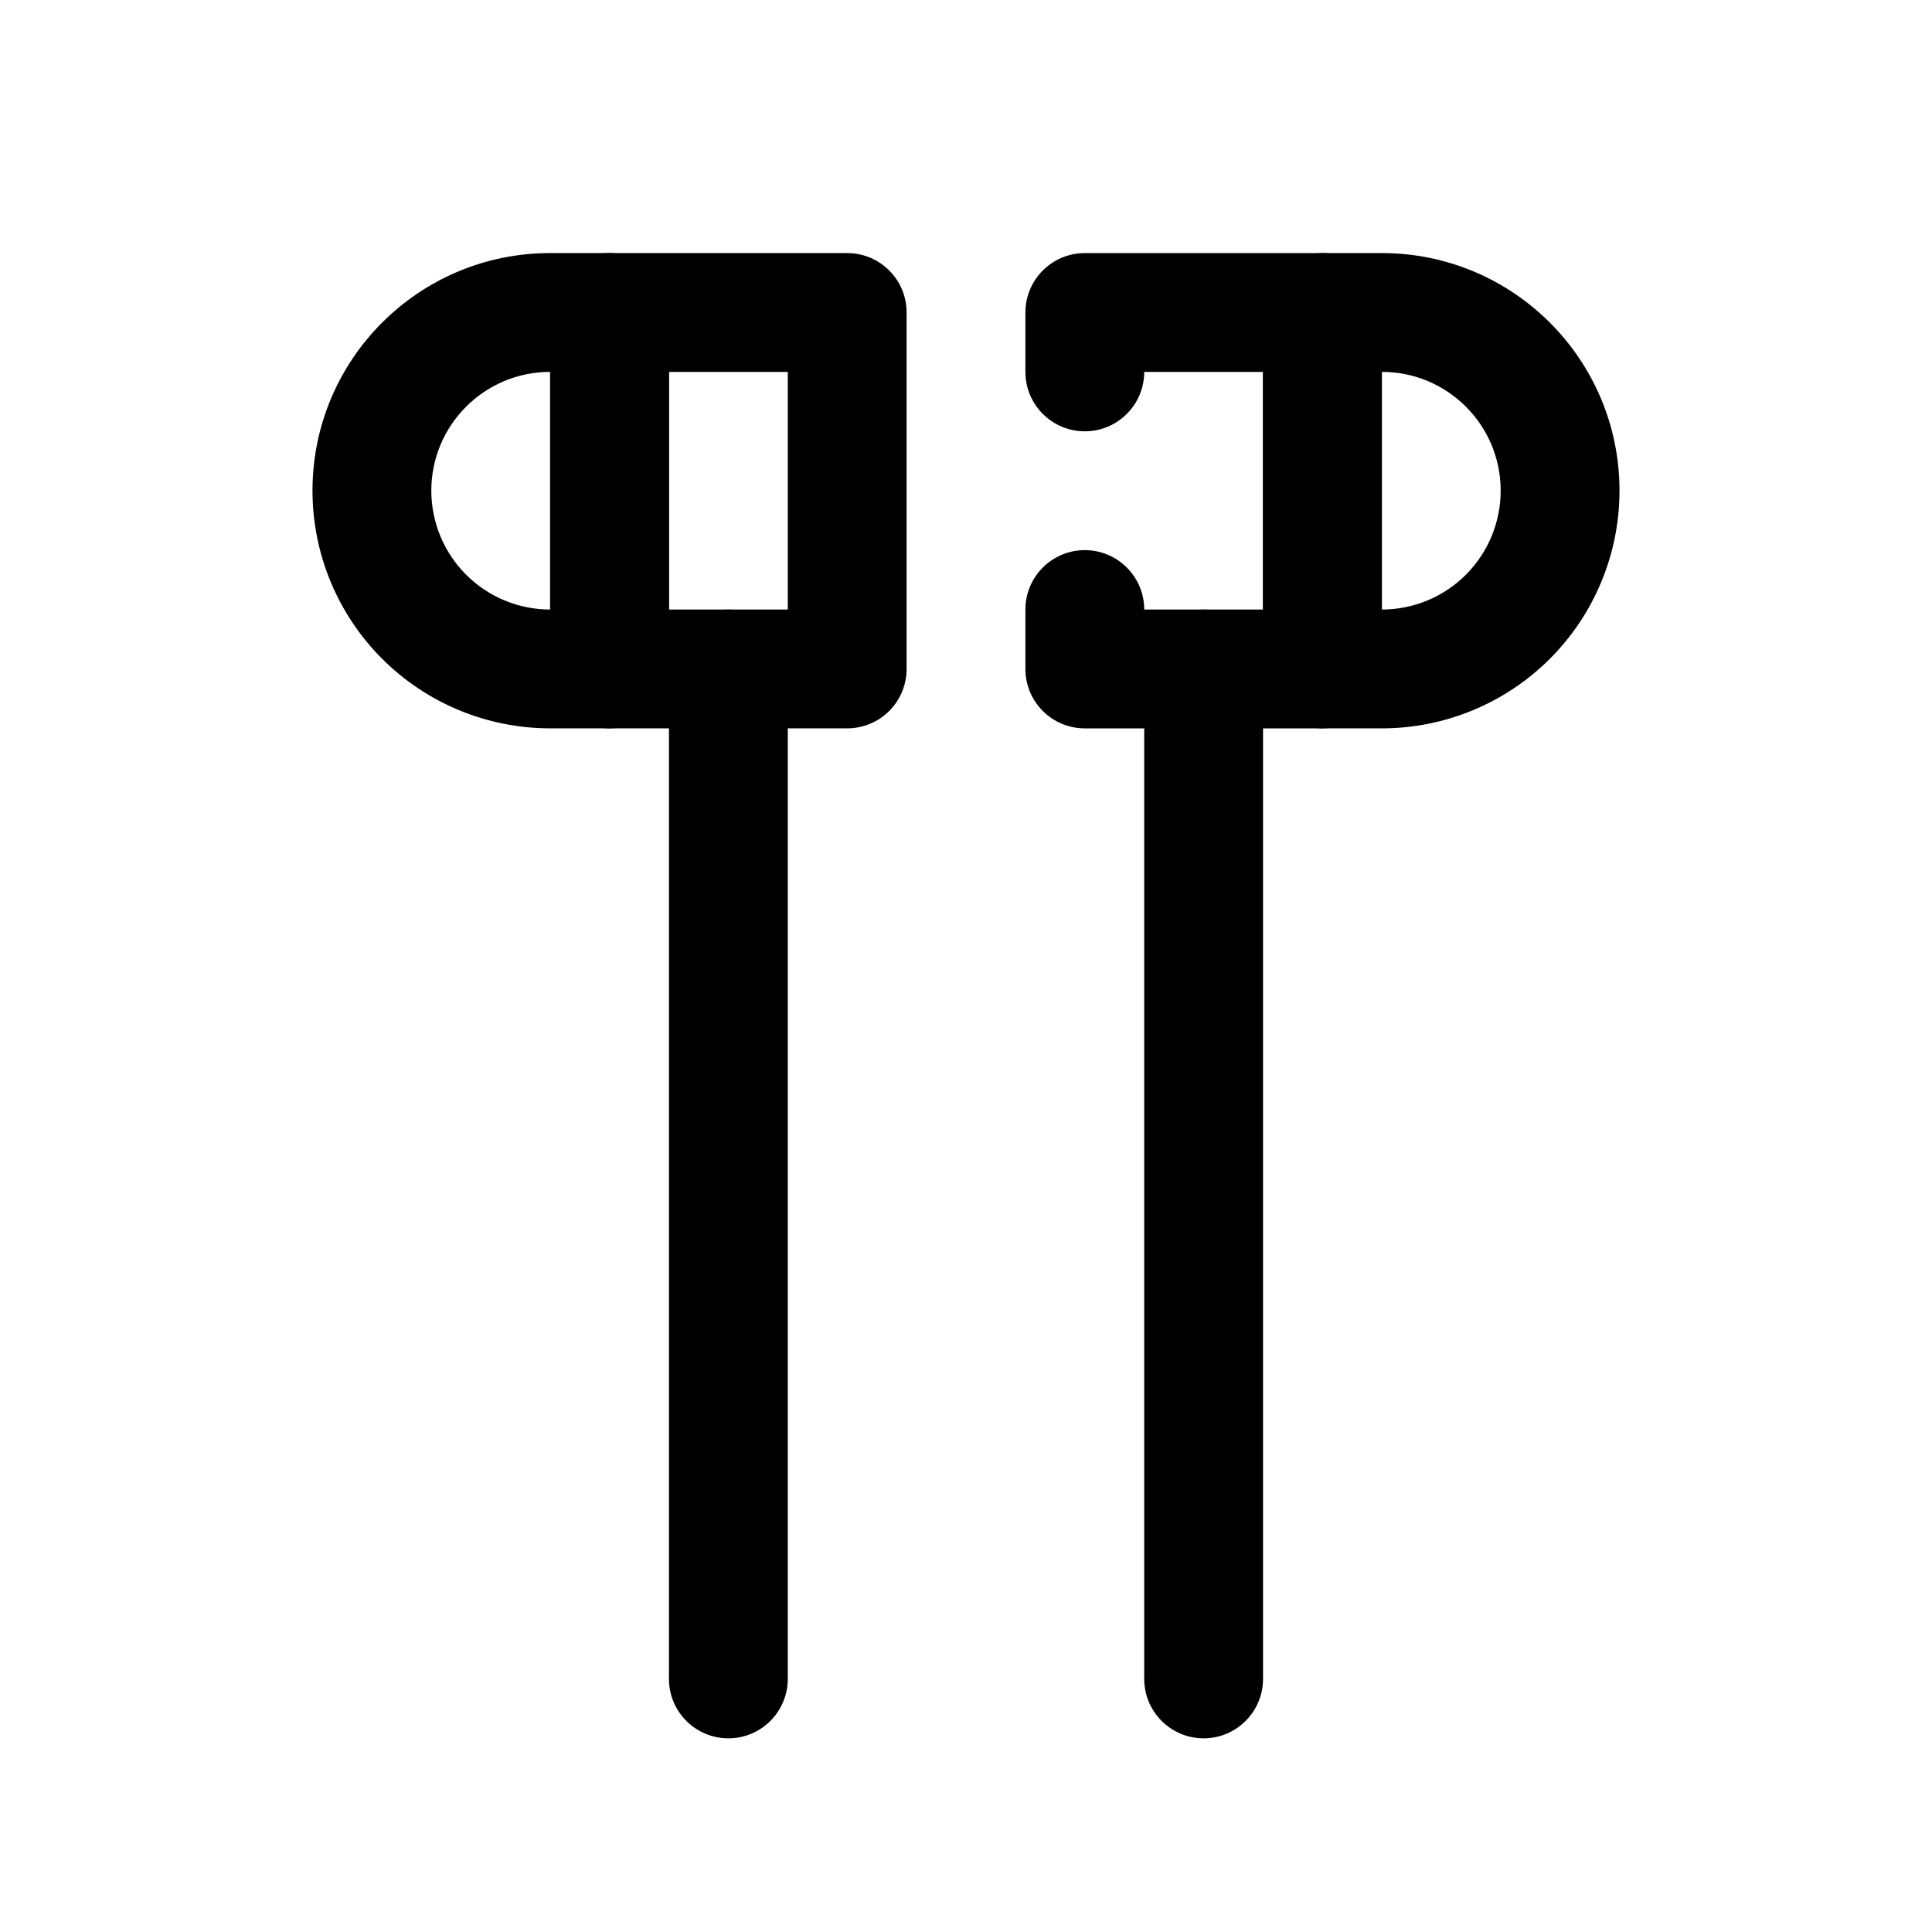 <?xml version="1.0" encoding="UTF-8"?>
<!-- Uploaded to: ICON Repo, www.iconrepo.com, Generator: ICON Repo Mixer Tools -->
<svg fill="#000000" width="800px" height="800px" version="1.1" viewBox="144 144 512 512" xmlns="http://www.w3.org/2000/svg">
 <g fill-rule="evenodd">
  <path d="m305.54 211.07c-8.699 0-15.746 7.047-15.746 15.742v94.465c0 8.699 7.047 15.746 15.746 15.746h62.977c8.695 0 15.742-7.047 15.742-15.746v-94.465c0-8.695-7.047-15.742-15.742-15.742zm15.742 31.488v62.977h31.488v-62.977z"/>
  <path d="m321.28 226.81c0-8.695-7.047-15.742-15.742-15.742h-15.766c-34.766 0-62.957 28.188-62.957 62.961v0.016c0 16.703 6.641 32.723 18.445 44.531 11.809 11.809 27.832 18.445 44.531 18.445h15.746c8.695 0 15.742-7.047 15.742-15.746zm-31.488 15.746h-0.02c-17.379 0-31.469 14.09-31.469 31.473v0.016c0 8.352 3.32 16.355 9.223 22.262 5.906 5.91 13.918 9.227 22.266 9.227z"/>
  <path d="m321.28 321.28v267.65c0 8.691 7.055 15.746 15.746 15.746 8.691 0 15.742-7.055 15.742-15.746v-267.65c0-8.691-7.051-15.742-15.742-15.742-8.691 0-15.746 7.051-15.746 15.742z"/>
  <path d="m447.23 242.56c0 8.691-7.055 15.742-15.742 15.742-8.691 0-15.746-7.051-15.746-15.742v-15.746c0-8.695 7.047-15.742 15.746-15.742h62.973c8.699 0 15.746 7.047 15.746 15.742v94.465c0 8.699-7.047 15.746-15.746 15.746h-62.973c-8.699 0-15.746-7.047-15.746-15.746v-15.742c0-8.691 7.055-15.746 15.746-15.746 8.688 0 15.742 7.055 15.742 15.746h31.488v-62.977z"/>
  <path d="m494.46 211.07c-8.695 0-15.742 7.047-15.742 15.742v94.465c0 8.699 7.047 15.746 15.742 15.746h15.746c16.699 0 32.723-6.637 44.531-18.445 11.809-11.809 18.445-27.828 18.445-44.531v-0.016c0-34.773-28.188-62.961-62.957-62.961zm15.746 94.465c8.352 0 16.359-3.316 22.27-9.227 5.898-5.906 9.219-13.91 9.219-22.262v-0.016c0-17.383-14.09-31.473-31.469-31.473h-0.02z"/>
  <path d="m447.23 321.28v267.65c0 8.691 7.055 15.746 15.746 15.746 8.688 0 15.742-7.055 15.742-15.746v-267.65c0-8.691-7.055-15.742-15.742-15.742-8.691 0-15.746 7.051-15.746 15.742z"/>
 </g>
</svg>
